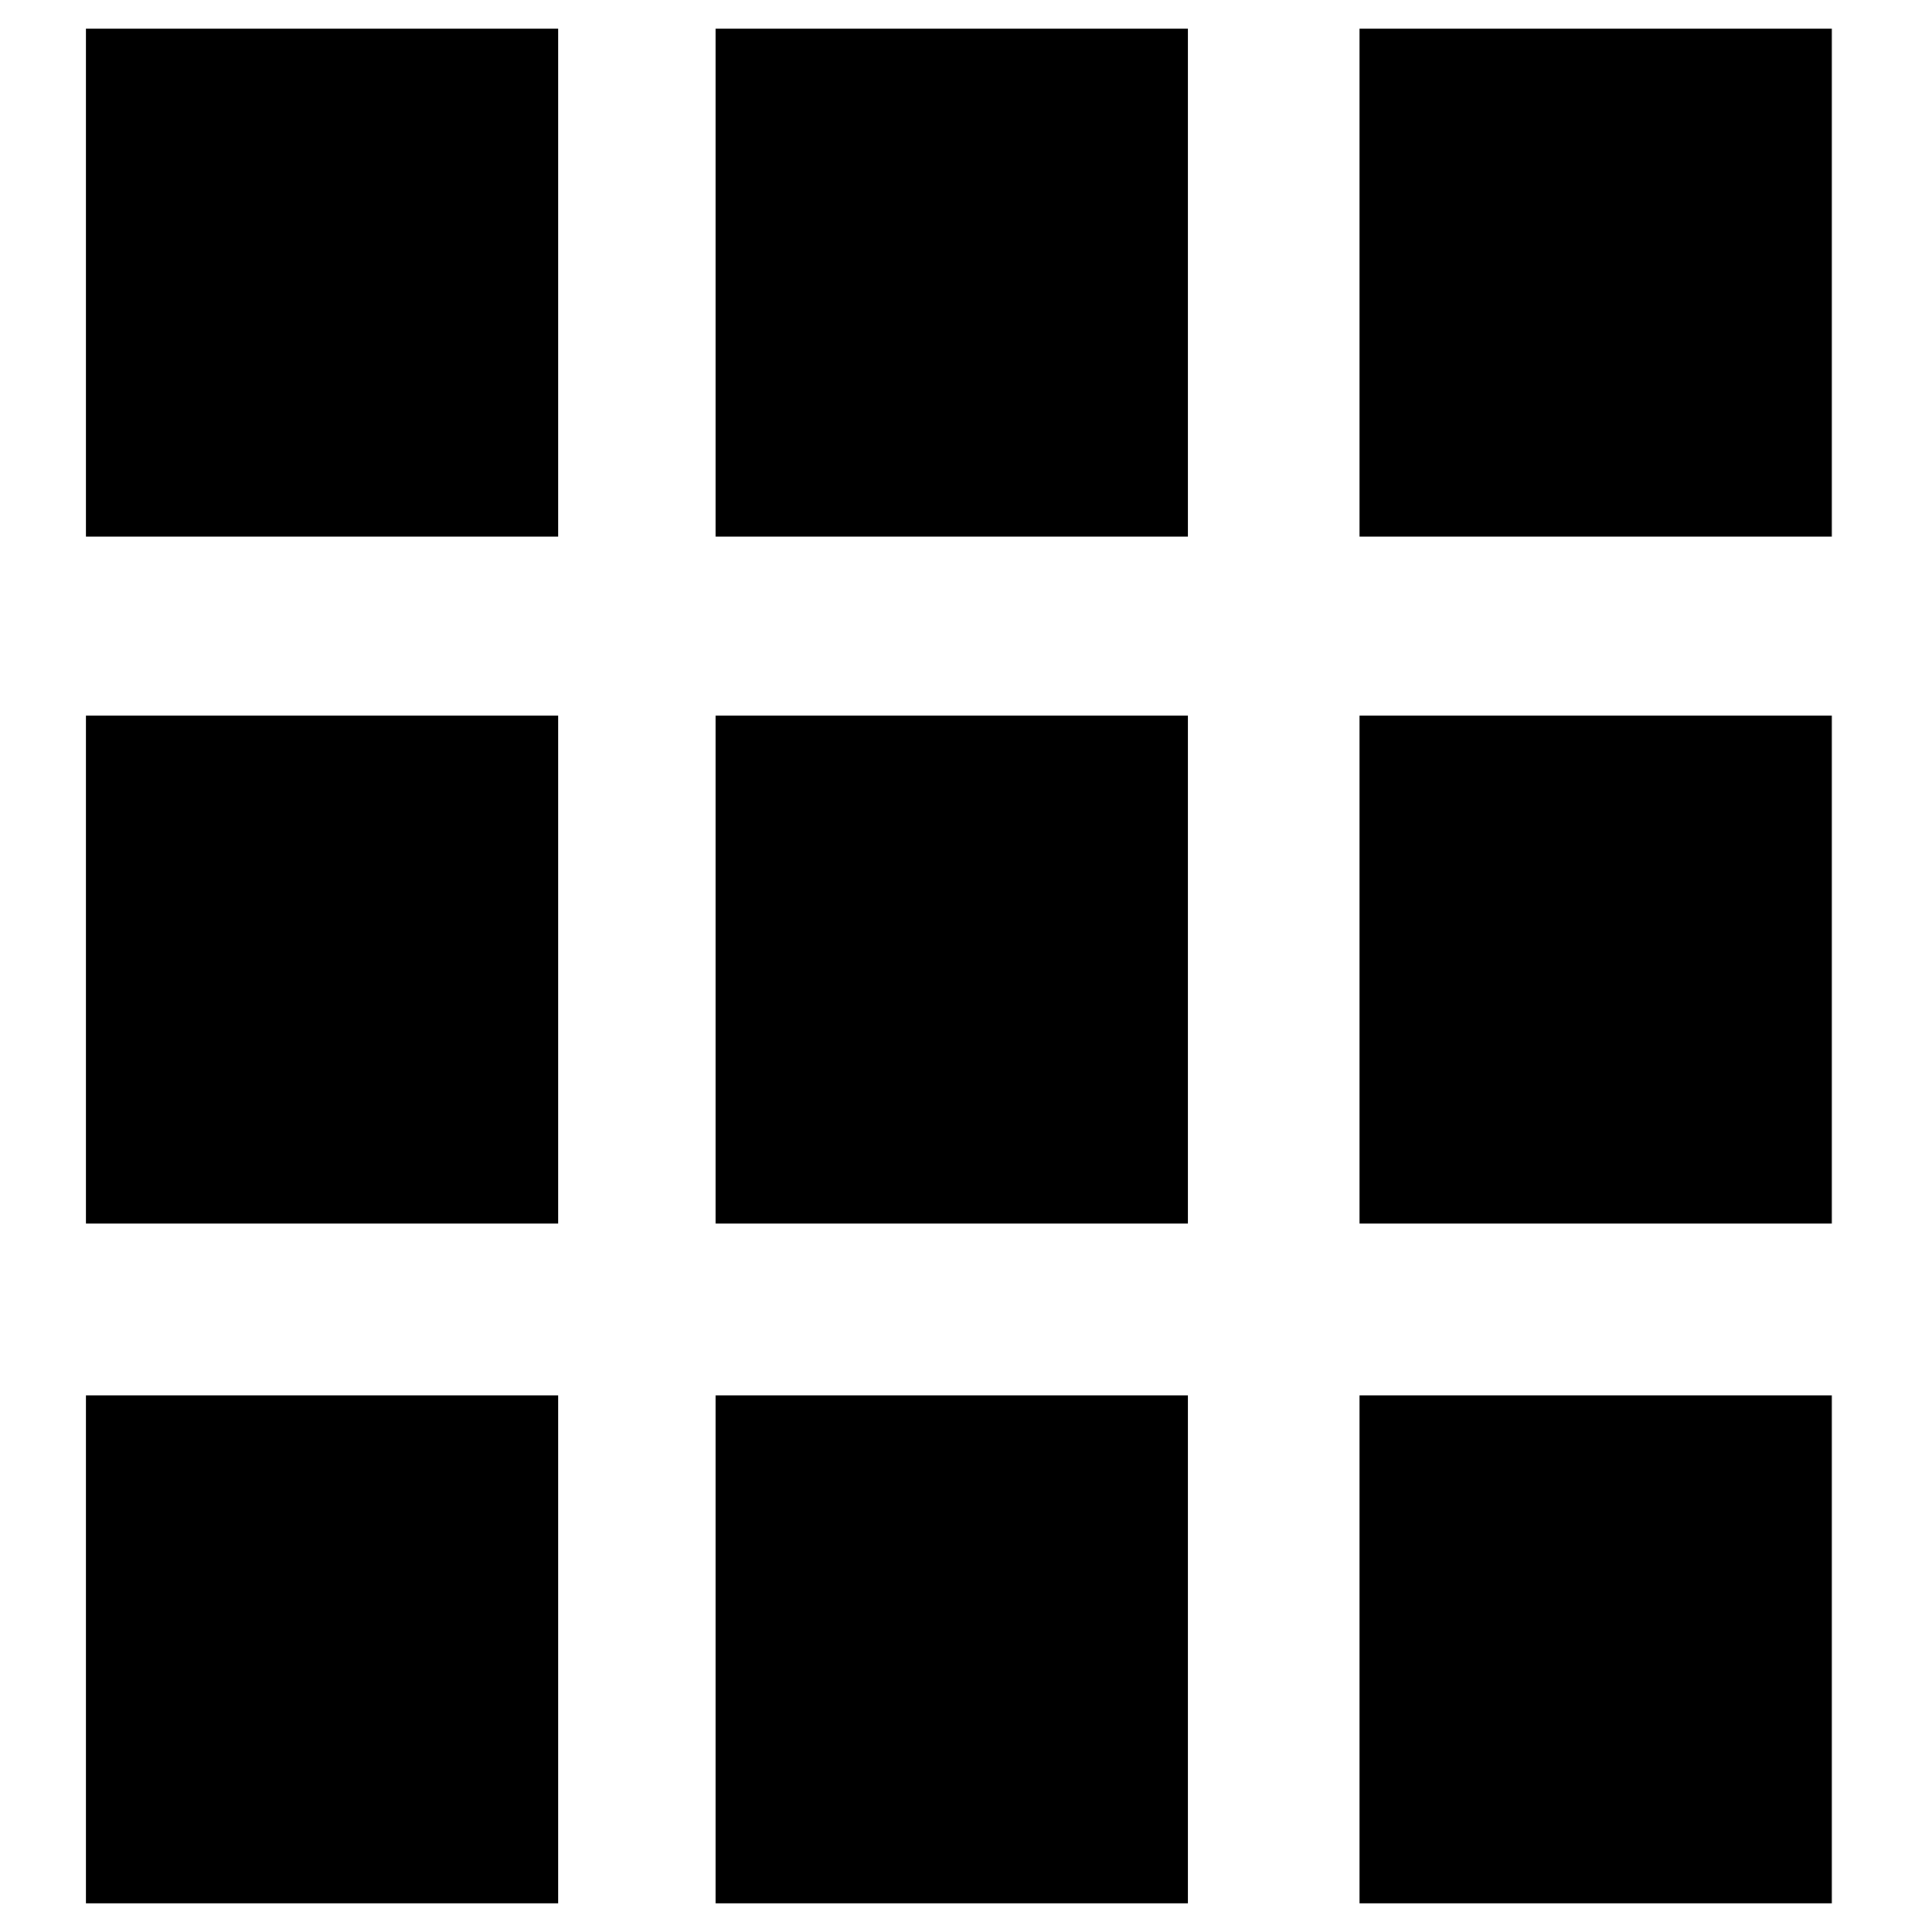 <?xml version="1.0" standalone="no"?>
<!DOCTYPE svg PUBLIC "-//W3C//DTD SVG 20010904//EN"
 "http://www.w3.org/TR/2001/REC-SVG-20010904/DTD/svg10.dtd">
<svg version="1.0" xmlns="http://www.w3.org/2000/svg"
 width="270pt" height="270pt" viewBox="0 0 270 270"
 preserveAspectRatio="xMidYMid meet">
<g transform="translate(0,270) scale(0.1,-0.1)"
fill="#000000" stroke="none">
<path d="M120 2305 l0 -355 330 0 330 0 0 355 0 355 -330 0 -330 0 0 -355z"/>
<path d="M1000 2305 l0 -355 330 0 330 0 0 355 0 355 -330 0 -330 0 0 -355z"/>
<path d="M1900 2305 l0 -355 330 0 330 0 0 355 0 355 -330 0 -330 0 0 -355z"/>
<path d="M120 1345 l0 -355 330 0 330 0 0 355 0 355 -330 0 -330 0 0 -355z"/>
<path d="M1000 1345 l0 -355 330 0 330 0 0 355 0 355 -330 0 -330 0 0 -355z"/>
<path d="M1900 1345 l0 -355 330 0 330 0 0 355 0 355 -330 0 -330 0 0 -355z"/>
<path d="M120 395 l0 -355 330 0 330 0 0 355 0 355 -330 0 -330 0 0 -355z"/>
<path d="M1000 395 l0 -355 330 0 330 0 0 355 0 355 -330 0 -330 0 0 -355z"/>
<path d="M1900 395 l0 -355 330 0 330 0 0 355 0 355 -330 0 -330 0 0 -355z"/>
</g>
</svg>
